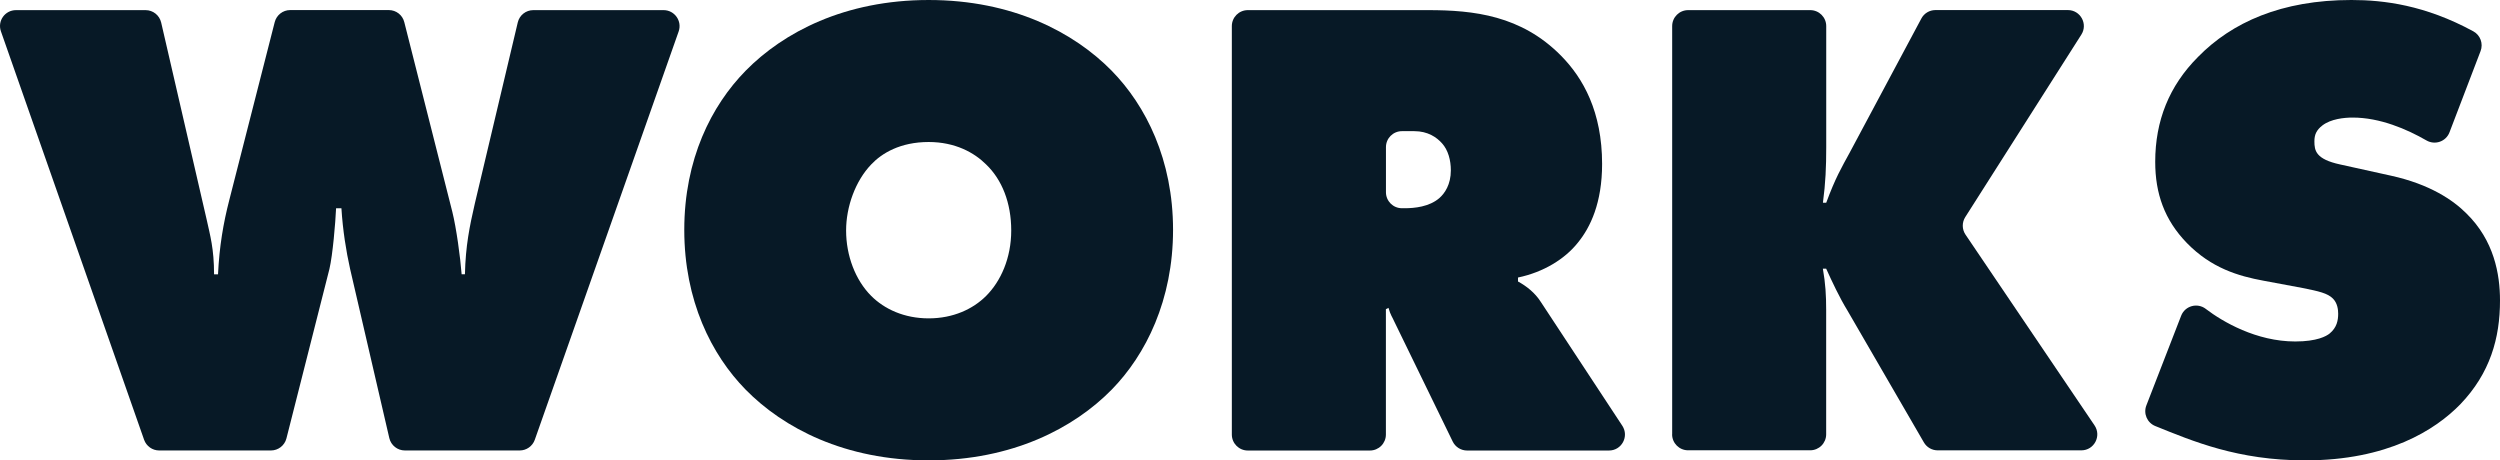 <?xml version="1.0" encoding="UTF-8"?>
<svg xmlns="http://www.w3.org/2000/svg" role="img" aria-label="works" id="uuid-92d30f11-57cc-4542-92b8-5b882274229f" width="454.2" height="83.64" viewBox="0 0 454.2 83.64">
  <g id="uuid-05b31831-23a1-47ff-ad1a-cfefb4ff32dd">
    <g id="uuid-d88686cd-426c-492f-9d2d-2935b6607de5">
      <path d="M2.91,1.84h23.54c1.35,0,2.52.93,2.83,2.25l8.28,35.86c.6,2.77,1.33,5.19,1.33,9.89h.72c.24-5.07.96-9.29,2.05-13.51L49.91,4.02c.33-1.29,1.49-2.19,2.81-2.19h17.92c1.33,0,2.49.9,2.81,2.19l8.73,34.47c.72,2.89,1.45,8.2,1.69,11.34h.6c.12-5.19.84-8.68,1.81-12.9l7.79-32.86c.31-1.31,1.48-2.23,2.82-2.23h23.67c2,0,3.4,1.98,2.74,3.87l-26.14,74.19c-.41,1.16-1.51,1.94-2.74,1.94h-20.86c-1.35,0-2.52-.93-2.83-2.25l-7.12-30.72c-.73-3.27-1.33-7.03-1.58-11.03h-.97c-.12,2.67-.61,8.48-1.21,11.03l-7.81,30.78c-.33,1.29-1.49,2.19-2.81,2.19h-20.31c-1.23,0-2.33-.78-2.74-1.94L.17,5.7C-.5,3.81.9,1.84,2.91,1.84Z" style="fill:#071926; stroke-width:0px;"></path>
      <path d="M201.96,70.8c-6.84,6.96-18,12.84-33.24,12.84s-26.4-5.88-33.24-12.84c-6.24-6.36-11.16-16.2-11.16-29.04s4.92-22.56,11.16-28.92c6.84-6.96,18-12.84,33.24-12.84s26.4,5.88,33.24,12.84c6.24,6.36,11.16,16.2,11.16,28.92s-4.92,22.68-11.16,29.04ZM158.28,29.88c-2.88,3-4.56,7.68-4.56,12,0,4.56,1.68,9,4.56,11.88,2.4,2.4,6,4.08,10.44,4.08s8.04-1.68,10.44-4.08c2.64-2.64,4.56-6.84,4.56-11.88s-1.68-9.24-4.56-12c-2.16-2.16-5.64-4.08-10.44-4.08-5.16,0-8.52,2.04-10.44,4.08Z" style="fill:#071926; stroke-width:0px;"></path>
      <path d="M223.8,78.93V4.74c0-1.6,1.3-2.9,2.9-2.9h32.75c8.29,0,16.94.96,24.16,8.28,4.03,4.08,7.46,10.19,7.46,19.67,0,7.08-2.13,11.51-4.38,14.27-2.37,3-6.28,5.4-10.9,6.36v.72c1.54.84,3.08,2.04,4.15,3.72l14.8,22.49c1.27,1.93-.11,4.5-2.42,4.5h-25.78c-1.11,0-2.12-.63-2.61-1.63l-10.6-21.77c-.36-.84-.71-1.2-1.07-2.52l-.47.24v22.78c0,1.6-1.3,2.9-2.9,2.9h-22.19c-1.6,0-2.9-1.3-2.9-2.9ZM251.8,34.93c0,1.6,1.3,2.9,2.9,2.9h.54c1.72,0,4.42-.25,6.26-1.84.98-.86,2.09-2.46,2.09-5.04,0-1.84-.49-3.68-1.6-4.91-.98-1.1-2.58-2.21-5.04-2.21h-2.25c-1.6,0-2.9,1.3-2.9,2.9v8.19Z" style="fill:#071926; stroke-width:0px;"></path>
      <path d="M303.8,78.93V4.74c0-1.6,1.3-2.9,2.9-2.9h22.19c1.6,0,2.9,1.3,2.9,2.9v21.99c0,3.61-.12,6.5-.6,10.1h.6c1.69-4.57,2.78-6.37,4.22-9.02l13.06-24.44c.5-.95,1.49-1.54,2.56-1.54h24.06c2.29,0,3.68,2.53,2.45,4.46l-21.09,33.15c-.62.98-.6,2.23.04,3.18l23.45,34.67c1.3,1.93-.08,4.53-2.4,4.53h-26.1c-1.04,0-1.99-.55-2.51-1.45l-13.89-23.96c-1.45-2.37-2.78-5.22-3.86-7.6h-.6c.48,2.73.6,4.87.6,7.48v22.62c0,1.6-1.3,2.9-2.9,2.9h-22.19c-1.6,0-2.9-1.3-2.9-2.9Z" style="fill:#071926; stroke-width:0px;"></path>
      <path d="M445.02,24.05c-.64,1.67-2.62,2.36-4.17,1.47-3.58-2.06-8.46-4.16-13.41-4.16-1.56,0-3.96.24-5.52,1.44-1.08.84-1.44,1.68-1.44,2.88,0,1.68.24,3.24,4.68,4.2l9.24,2.04c7.08,1.56,11.28,4.44,13.68,6.84,5.04,4.92,6.12,11.04,6.12,15.84,0,6.84-1.8,13.2-7.2,18.84-4.56,4.68-13.2,10.2-28.2,10.2-12.24,0-20.4-3.48-27.24-6.24h0c-1.47-.6-2.18-2.26-1.61-3.74l6.32-16.29c.7-1.81,2.94-2.43,4.48-1.25l.05.04c3,2.28,9.12,5.88,16.2,5.88,3.96,0,5.64-.96,6.24-1.44,1.32-1.08,1.56-2.4,1.56-3.6,0-.72-.12-1.92-.96-2.76-.96-.96-2.52-1.32-5.52-1.92l-7.08-1.32c-4.56-.84-9.48-2.28-13.92-6.84-4.08-4.2-5.76-9-5.76-14.76,0-7.44,2.52-13.8,7.8-19.08,6.12-6.24,15.12-10.32,27.84-10.32,5.87,0,13.38.92,22.15,5.69,1.28.69,1.84,2.24,1.32,3.59l-5.65,14.77Z" style="fill:#071926; stroke-width:0px;"></path>
    </g>
  </g>
</svg>

